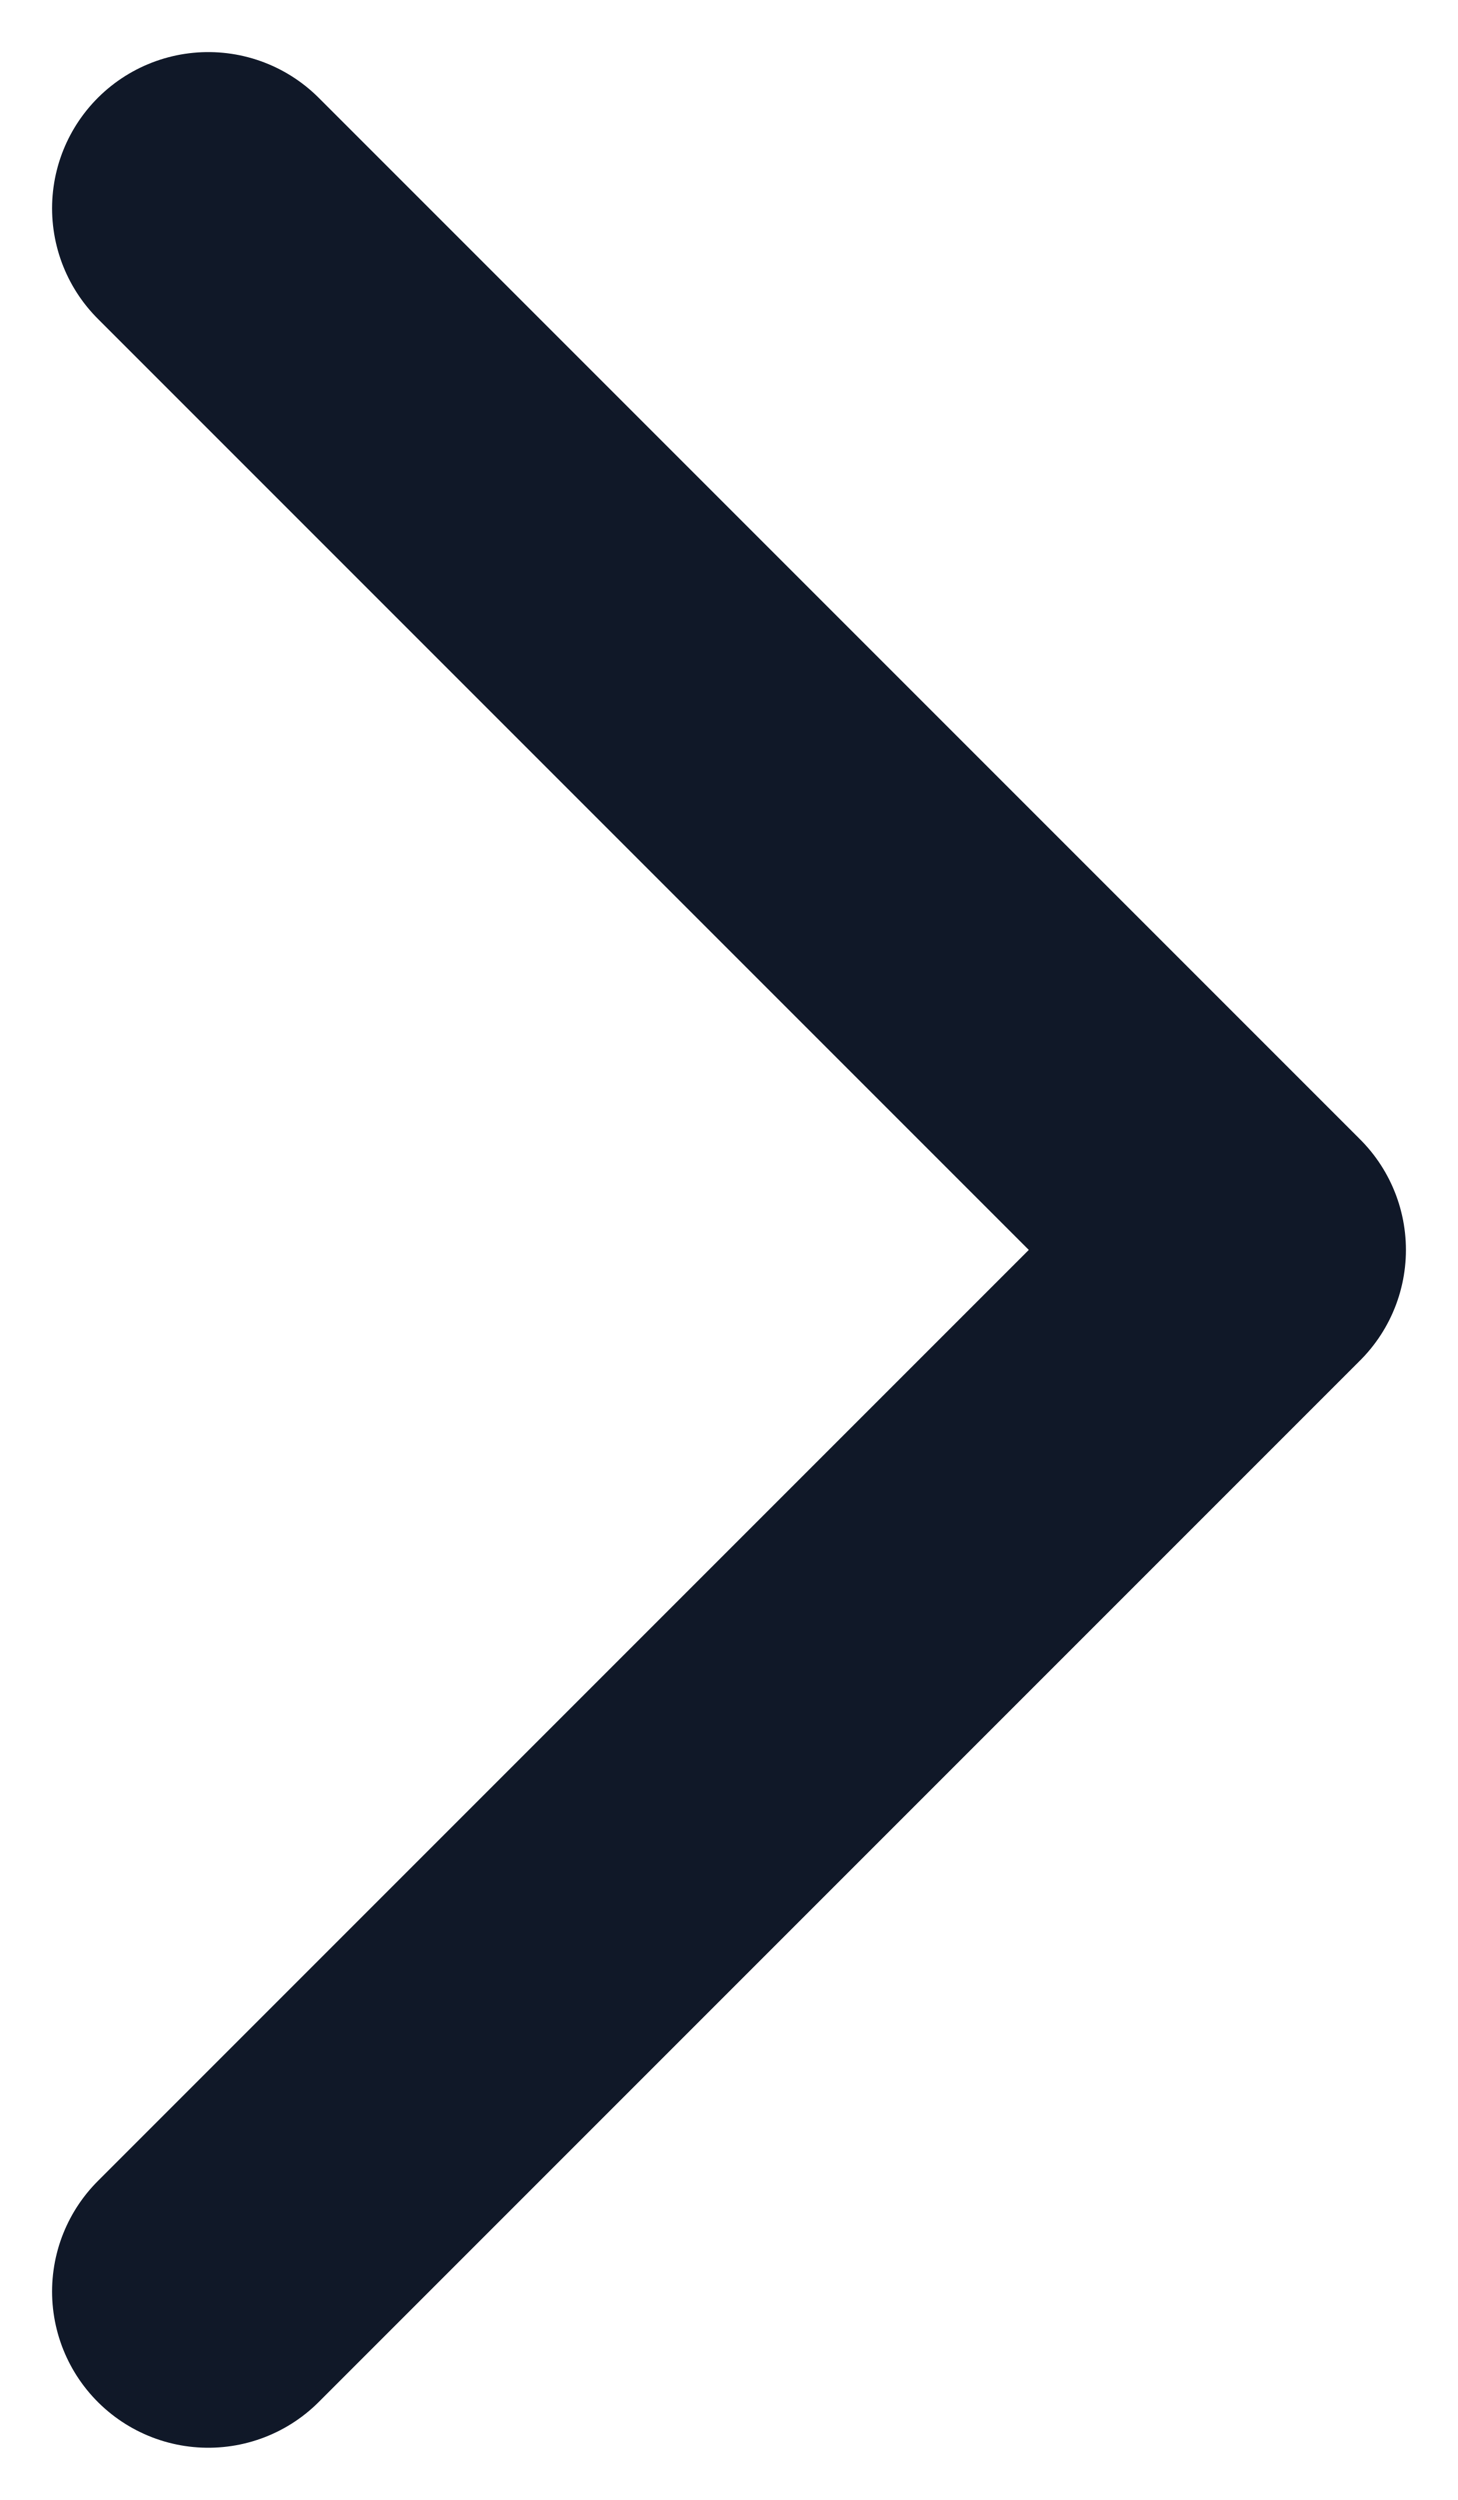 <svg width="7" height="12" viewBox="0 0 7 12" fill="none" xmlns="http://www.w3.org/2000/svg">
<path d="M1 11L6 6L1 1" stroke="#101828" stroke-width="1.5" stroke-linecap="round" stroke-linejoin="round"/>
</svg>
